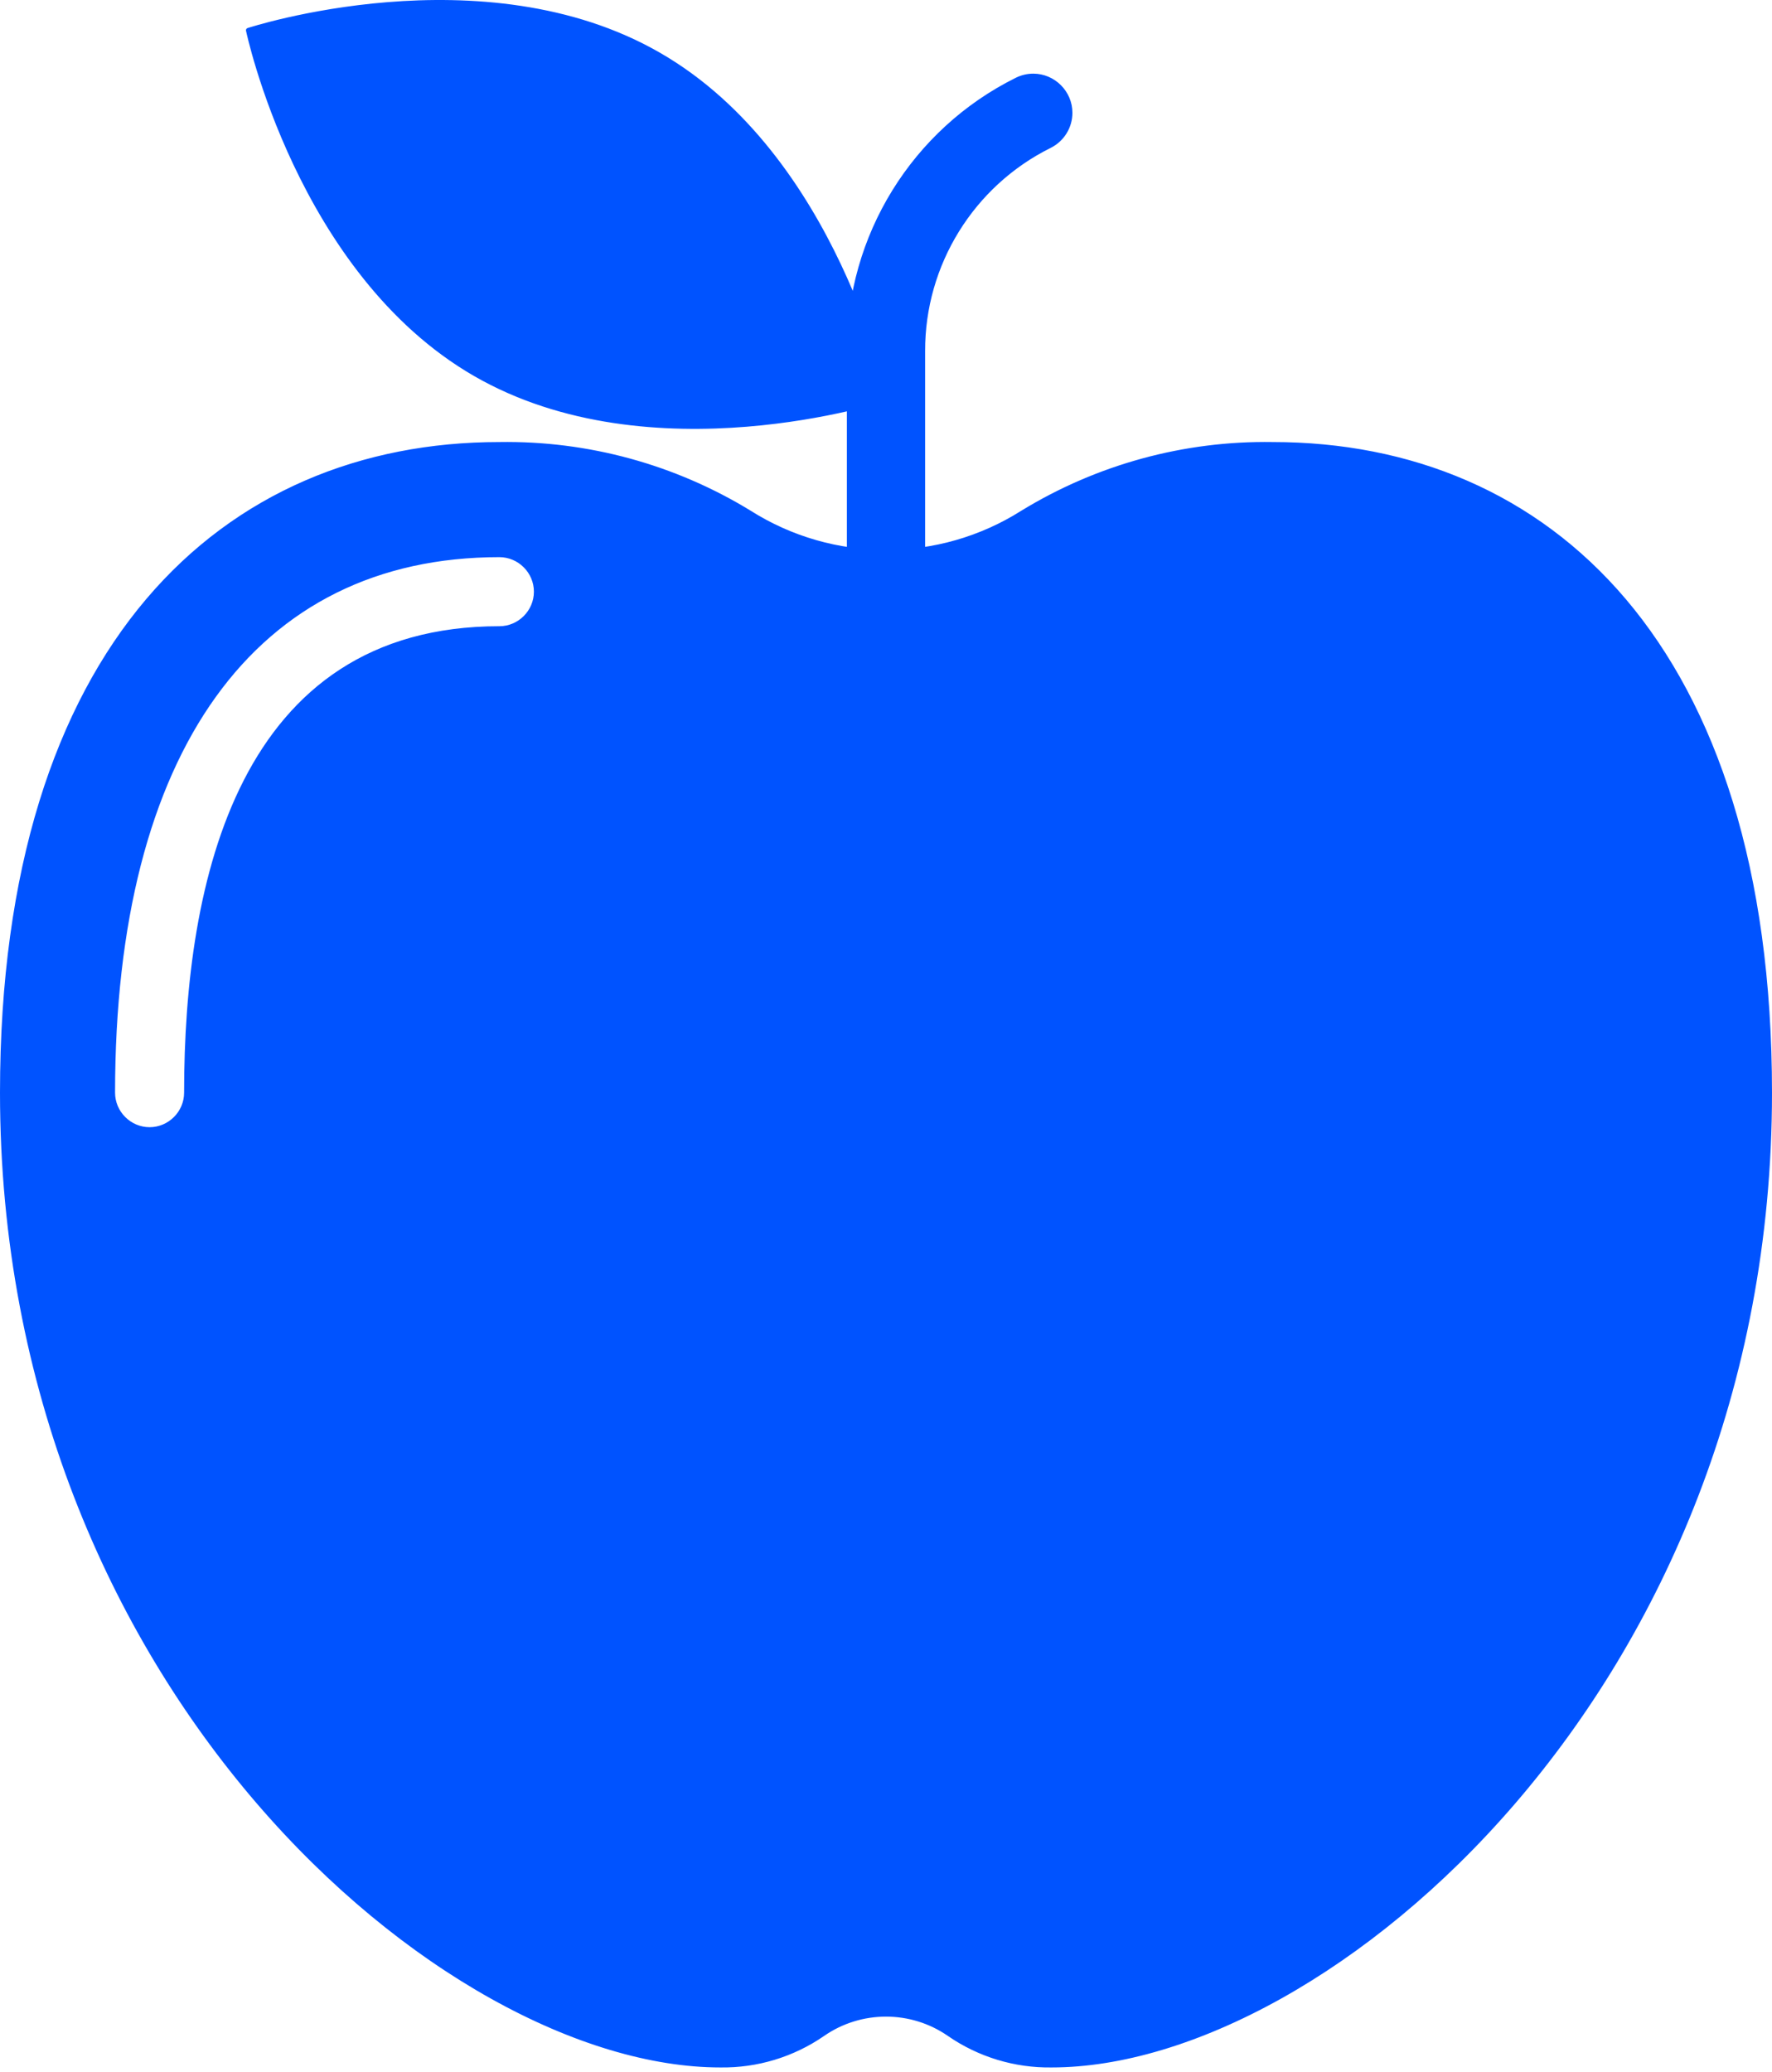 <?xml version="1.0" encoding="UTF-8" standalone="no"?>
<!DOCTYPE svg PUBLIC "-//W3C//DTD SVG 1.1//EN" "http://www.w3.org/Graphics/SVG/1.1/DTD/svg11.dtd">
<svg width="100%" height="100%" viewBox="0 0 385 450" version="1.1" xmlns="http://www.w3.org/2000/svg" xmlns:xlink="http://www.w3.org/1999/xlink" xml:space="preserve" xmlns:serif="http://www.serif.com/" style="fill-rule:evenodd;clip-rule:evenodd;stroke-linejoin:round;stroke-miterlimit:2;">
    <g transform="matrix(1,0,0,1,-63.5,-31.5)">
        <path d="M340,128C320.866,127.698 302.033,132.837 285.704,142.816C267.602,154.296 244.398,154.296 226.296,142.816C209.967,132.837 191.134,127.698 172,128C112.352,128 64,171.6 64,268.8C64,397.864 160.352,480 220,480C227.932,480.123 235.709,477.768 242.24,473.264C250.493,467.526 261.507,467.526 269.76,473.264C276.291,477.768 284.068,480.123 292,480C351.648,480 448,397.864 448,268.8C448,171.6 399.648,128 340,128ZM172,168C115.8,168 104,222.816 104,268.8C104,273.189 100.389,276.8 96,276.8C91.611,276.8 88,273.189 88,268.8C88,194.568 118.616,152 172,152C176.389,152 180,155.611 180,160C180,164.389 176.389,168 172,168ZM206.72,43.432C244.984,65.52 256,118.072 256,118.072C256,118.072 204.984,134.8 166.72,112.712C128.456,90.624 117.44,38.072 117.44,38.072C117.44,38.072 168.456,21.336 206.72,43.432Z" style="fill:rgb(0,83,255);fill-rule:nonzero;stroke:rgb(0,83,255);stroke-width:1px;"/>
        <path d="M256,168C251.611,168 248,164.389 248,160L248,107.776C247.914,82.834 262.076,59.918 284.424,48.84C285.534,48.285 286.759,47.997 288,47.997C292.39,47.997 296.003,51.61 296.003,56C296.003,59.028 294.285,61.807 291.576,63.16C274.657,71.545 263.934,88.893 264,107.776L264,160C264,164.389 260.389,168 256,168Z" style="fill:rgb(0,83,255);fill-rule:nonzero;stroke:rgb(0,83,255);stroke-width:1px;"/>
    </g>
</svg>
